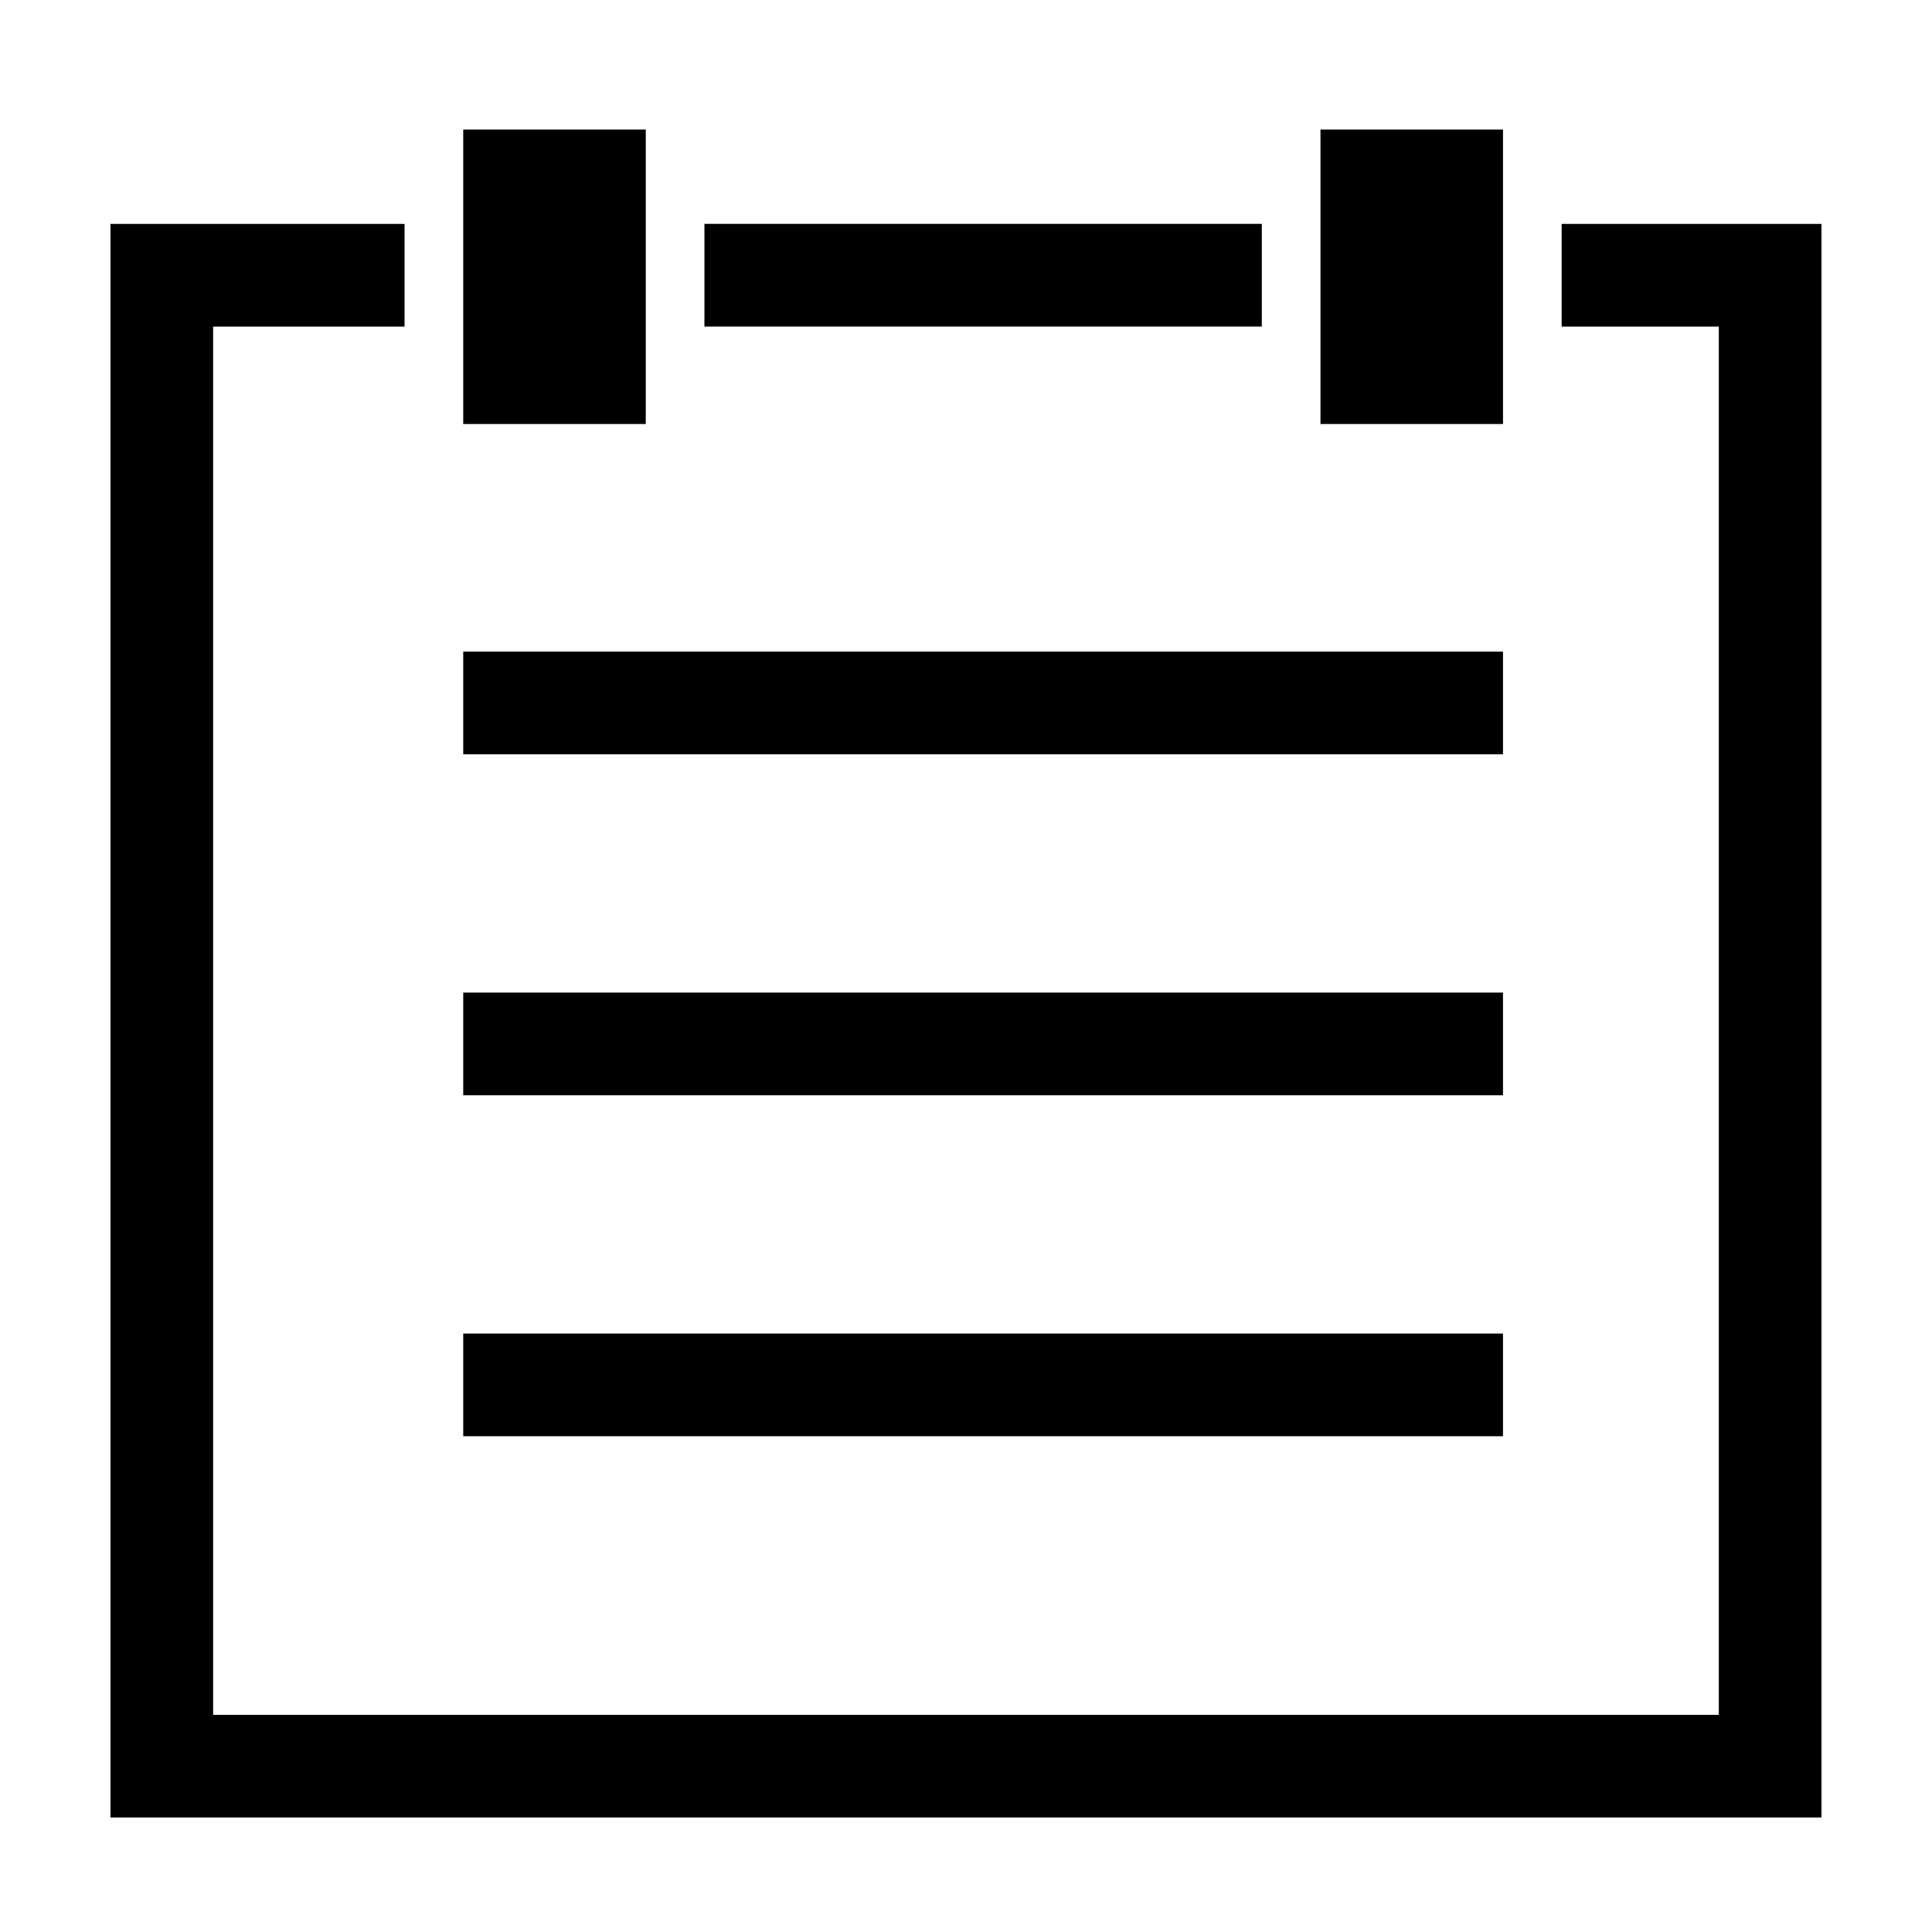 <?xml version="1.0" encoding="UTF-8"?>
<!-- The Best Svg Icon site in the world: iconSvg.co, Visit us! https://iconsvg.co -->
<svg fill="#000000" width="800px" height="800px" version="1.1" viewBox="144 144 512 512" xmlns="http://www.w3.org/2000/svg">
 <path d="m266.76 524.61h275.55v-27.203h-275.55zm0-180.71h275.55v-27.207h-275.55zm0 90.352h275.55v-27.203h-275.55zm227.18-177.89h48.371v-78.035h-48.371zm-227.18 0h48.375v-78.035h-48.375zm63.922-25.824h147.71v-27.207h-147.71zm296.03 395.11h-453.43v-422.31h77.93v27.207h-50.727v367.9h399.02v-367.9h-41.652v-27.207h68.855z" fill-rule="evenodd"/>
</svg>